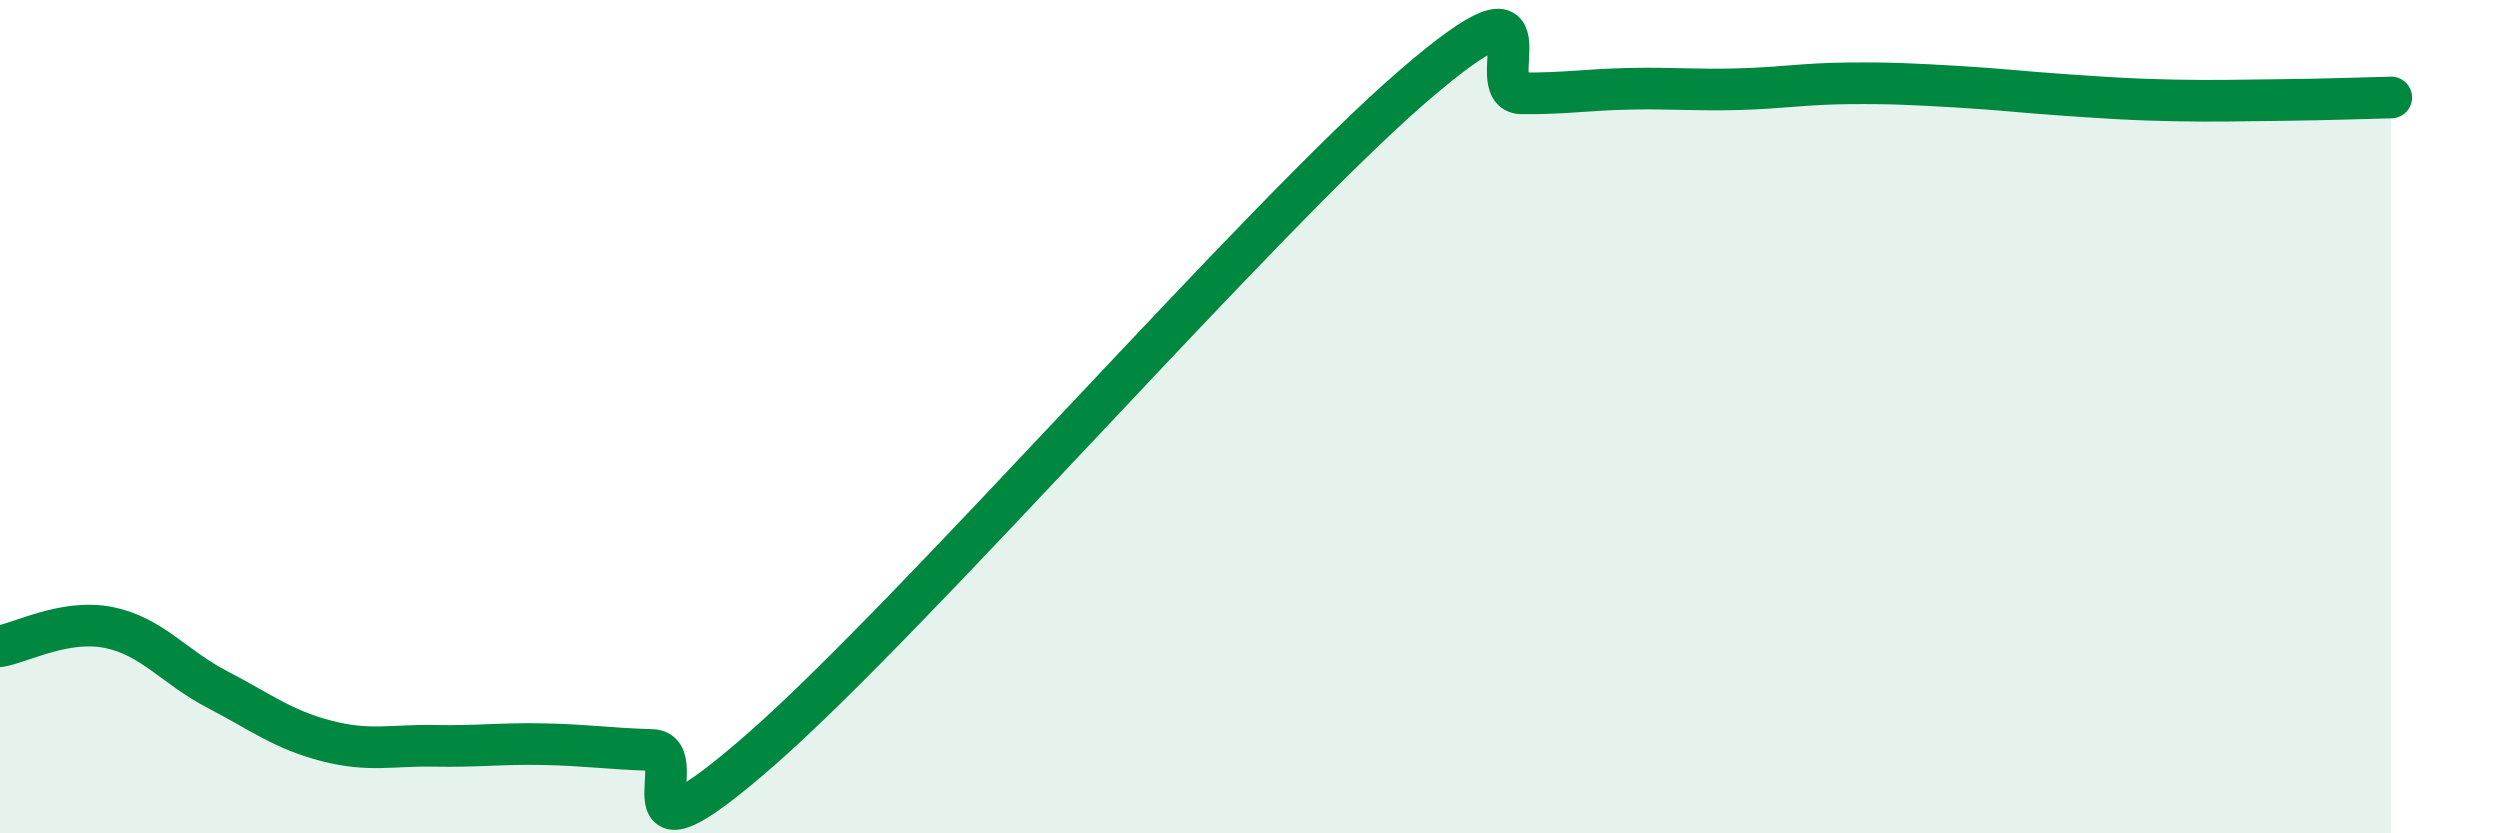 
    <svg width="60" height="20" viewBox="0 0 60 20" xmlns="http://www.w3.org/2000/svg">
      <path
        d="M 0,15.51 C 0.52,15.42 1.57,14.85 2.61,15.06 C 3.65,15.27 4.18,16.01 5.22,16.55 C 6.26,17.09 6.79,17.51 7.83,17.78 C 8.87,18.05 9.39,17.88 10.43,17.9 C 11.47,17.92 12,17.84 13.04,17.86 C 14.08,17.88 14.61,17.97 15.65,18 C 16.69,18.03 14.61,21.18 18.26,17.99 C 21.91,14.8 30.26,5.22 33.91,2.07 C 37.56,-1.08 35.48,2.23 36.52,2.24 C 37.56,2.25 38.09,2.15 39.13,2.13 C 40.17,2.11 40.7,2.17 41.74,2.14 C 42.78,2.11 43.31,2.01 44.35,2 C 45.39,1.99 45.92,2.02 46.96,2.08 C 48,2.14 48.53,2.21 49.57,2.28 C 50.61,2.35 51.13,2.39 52.17,2.41 C 53.21,2.43 53.74,2.41 54.78,2.4 C 55.82,2.39 56.87,2.35 57.39,2.34L57.39 20L0 20Z"
        fill="#008740"
        opacity="0.1"
        stroke-linecap="round"
        stroke-linejoin="round"
      />
      <path
        d="M 0,15.51 C 0.52,15.42 1.57,14.85 2.61,15.06 C 3.65,15.27 4.18,16.01 5.22,16.55 C 6.26,17.09 6.79,17.51 7.83,17.78 C 8.87,18.05 9.39,17.88 10.43,17.9 C 11.47,17.92 12,17.84 13.04,17.86 C 14.08,17.88 14.61,17.97 15.65,18 C 16.69,18.03 14.61,21.18 18.26,17.99 C 21.91,14.8 30.26,5.22 33.91,2.07 C 37.56,-1.08 35.48,2.23 36.52,2.24 C 37.56,2.25 38.09,2.15 39.13,2.13 C 40.17,2.11 40.7,2.17 41.74,2.14 C 42.78,2.11 43.31,2.01 44.35,2 C 45.39,1.99 45.92,2.02 46.96,2.08 C 48,2.14 48.53,2.21 49.57,2.28 C 50.61,2.35 51.13,2.39 52.17,2.41 C 53.21,2.43 53.74,2.41 54.78,2.4 C 55.82,2.39 56.87,2.35 57.39,2.34"
        stroke="#008740"
        stroke-width="1"
        fill="none"
        stroke-linecap="round"
        stroke-linejoin="round"
      />
    </svg>
  